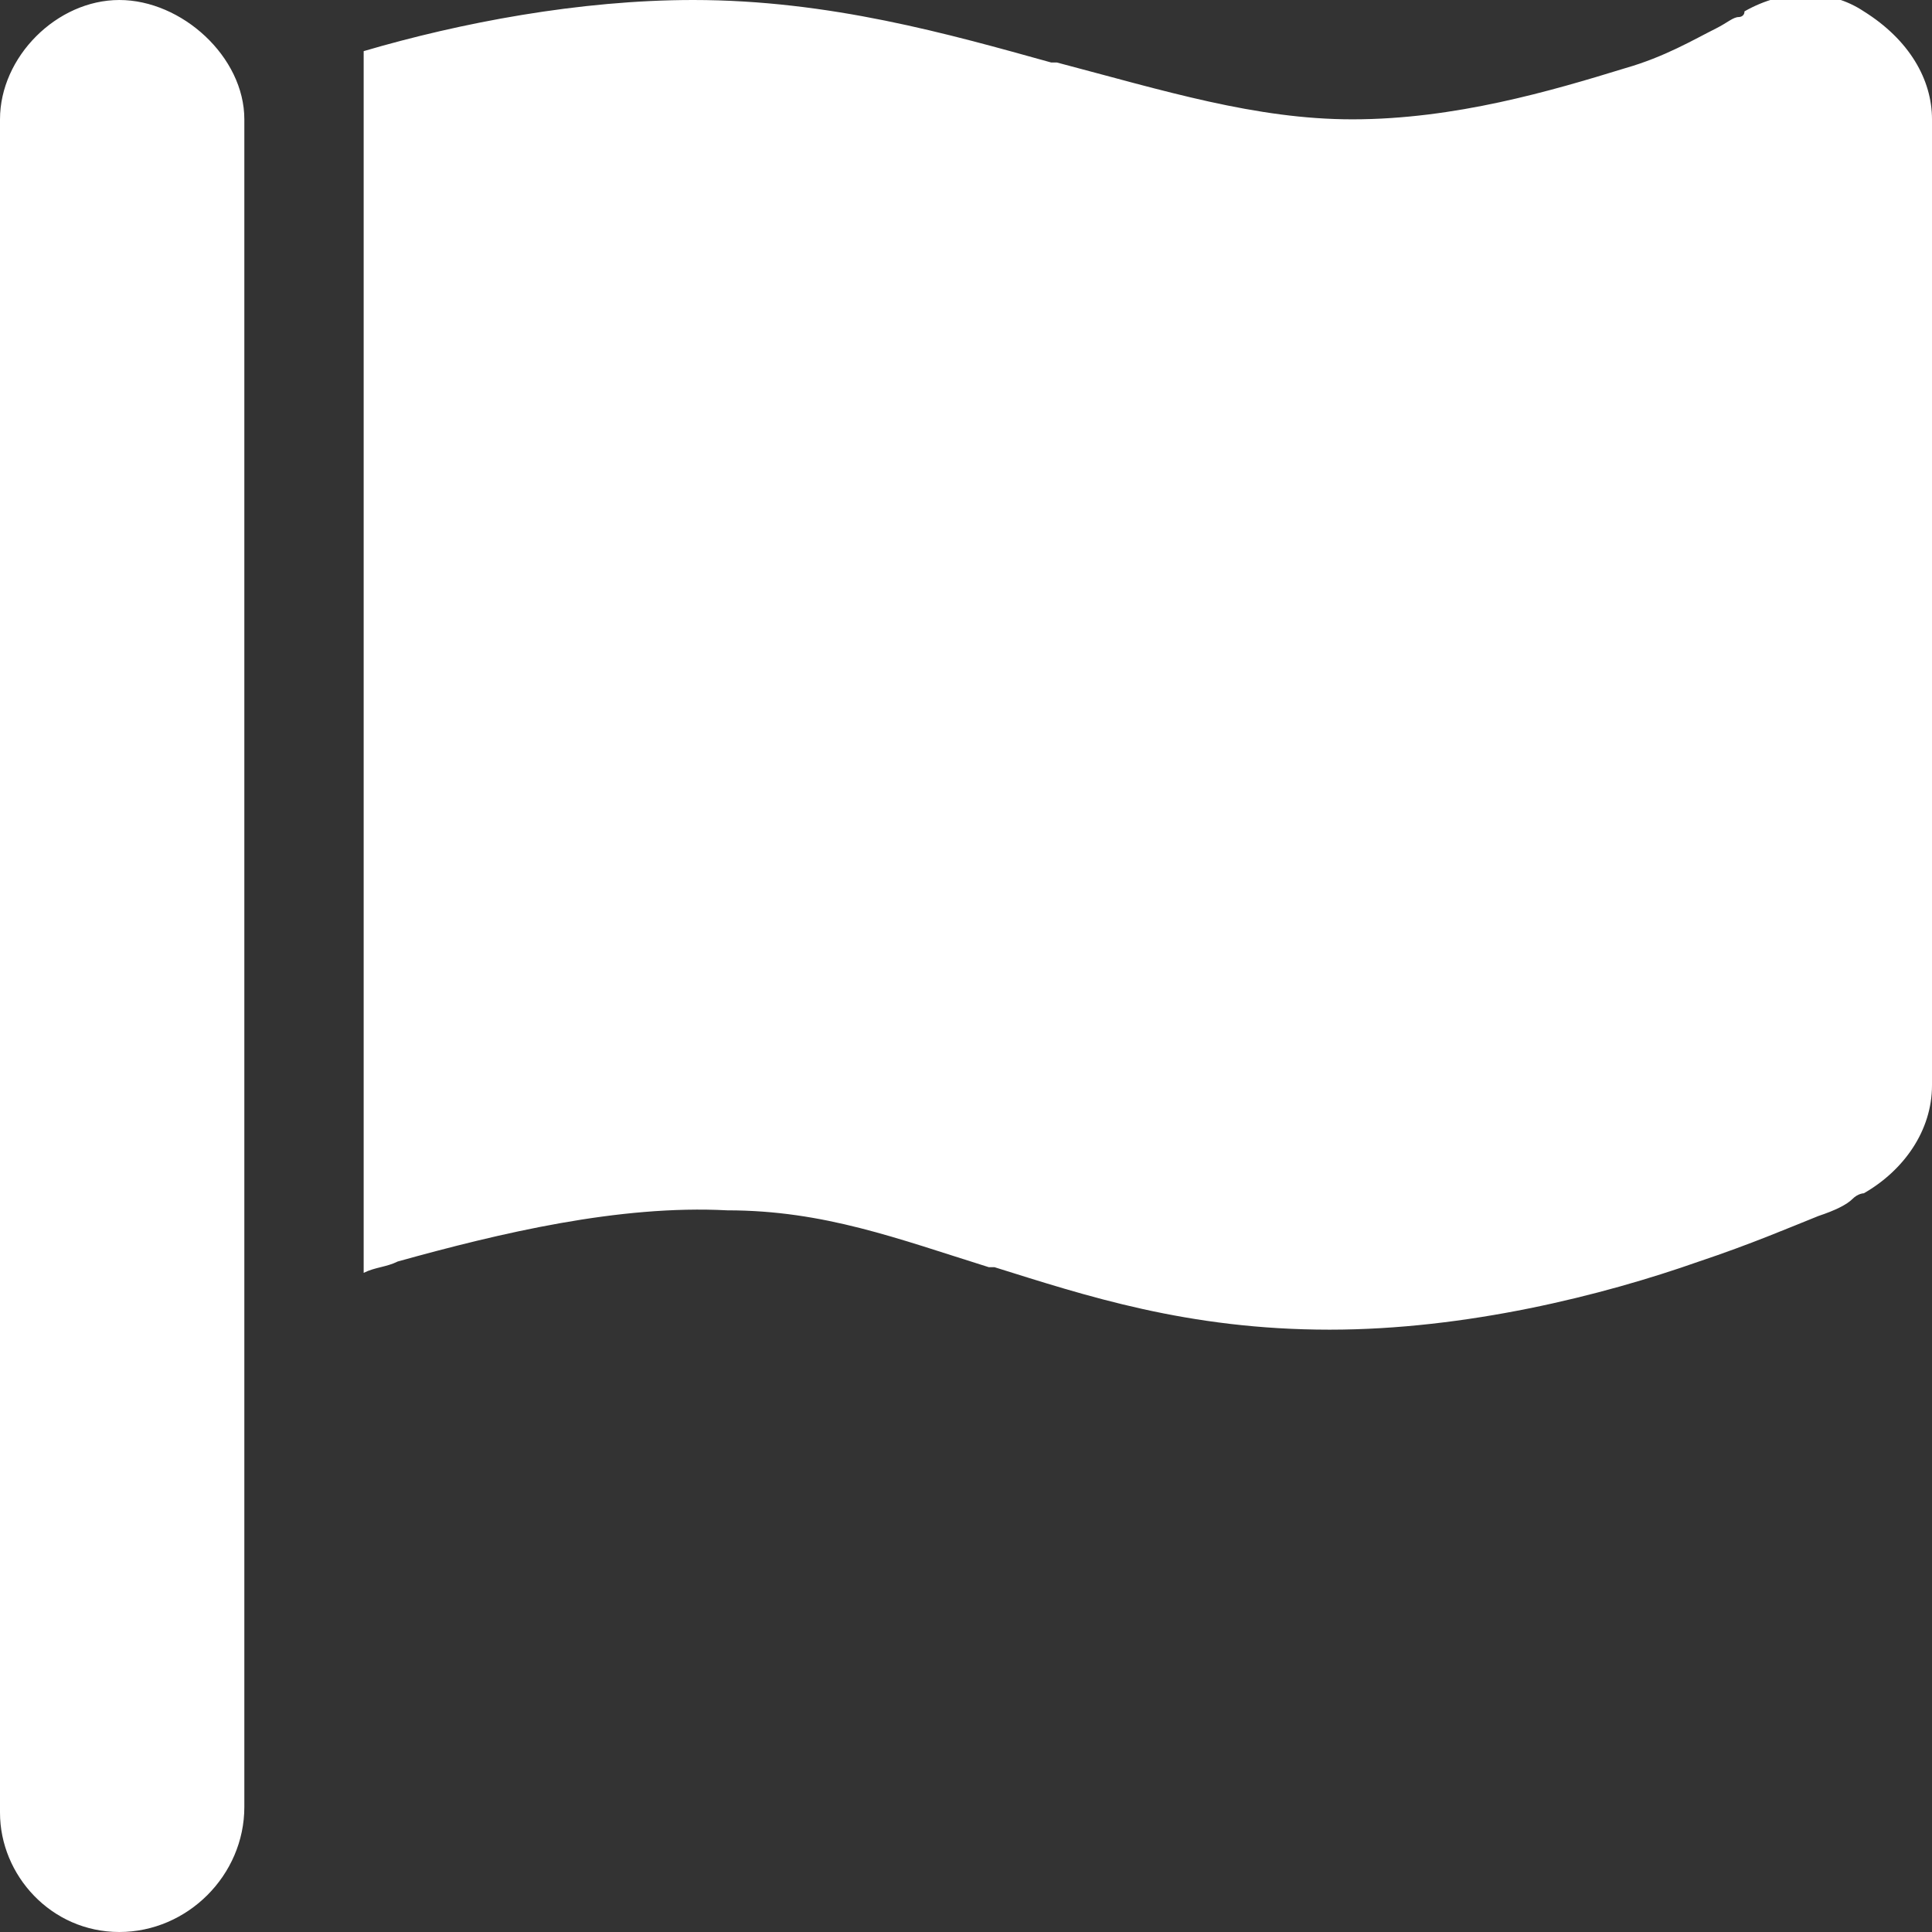 <?xml version="1.0" encoding="utf-8"?>
<!-- Generator: Adobe Illustrator 26.5.0, SVG Export Plug-In . SVG Version: 6.00 Build 0)  -->
<svg version="1.1" id="Ebene_1" xmlns="http://www.w3.org/2000/svg" xmlns:xlink="http://www.w3.org/1999/xlink" x="0px" y="0px"
	 viewBox="0 0 34 34" style="enable-background:new 0 0 34 34;" xml:space="preserve">
<rect x="0" y="0" width="34" height="34" fill="#333333" stroke="none"/>
<style type="text/css">
	.st0{fill:#FFFFFF;}
</style>
<path class="st0" d="M4.3,2.1v29.7C4.3,33,3.3,34,2.1,34S0,33,0,31.9V2.1C0,1,1,0,2.1,0S4.3,1,4.3,2.1z M7,22.2
	c-0.2,0.1-0.4,0.1-0.6,0.2V0.9C8.1,0.4,10.2,0,12.2,0c2.4,0,4.5,0.6,6.3,1.1l0.1,0c1.9,0.5,3.5,1,5.2,1c1.8,0,3.5-0.5,4.8-0.9
	c0.7-0.2,1.2-0.5,1.6-0.7c0.2-0.1,0.3-0.2,0.4-0.2c0,0,0.1,0,0.1-0.1l0,0c0.7-0.4,1.5-0.4,2.1,0C33.6,0.7,34,1.4,34,2.1v17
	c0,0.8-0.5,1.5-1.2,1.9l-0.9-1.9c0.9,1.9,0.9,1.9,0.9,1.9l0,0l0,0h0l0,0l0,0c0,0-0.1,0-0.2,0.1c-0.1,0.1-0.3,0.2-0.6,0.3
	c-0.5,0.2-1.2,0.5-2.1,0.8c-1.7,0.6-4.1,1.2-6.5,1.2c-2.5,0-4.3-0.6-5.9-1.1l-0.1,0c-1.6-0.5-2.9-1-4.6-1C10.9,21.2,8.8,21.7,7,22.2
	L7,22.2z"/>
</svg>
